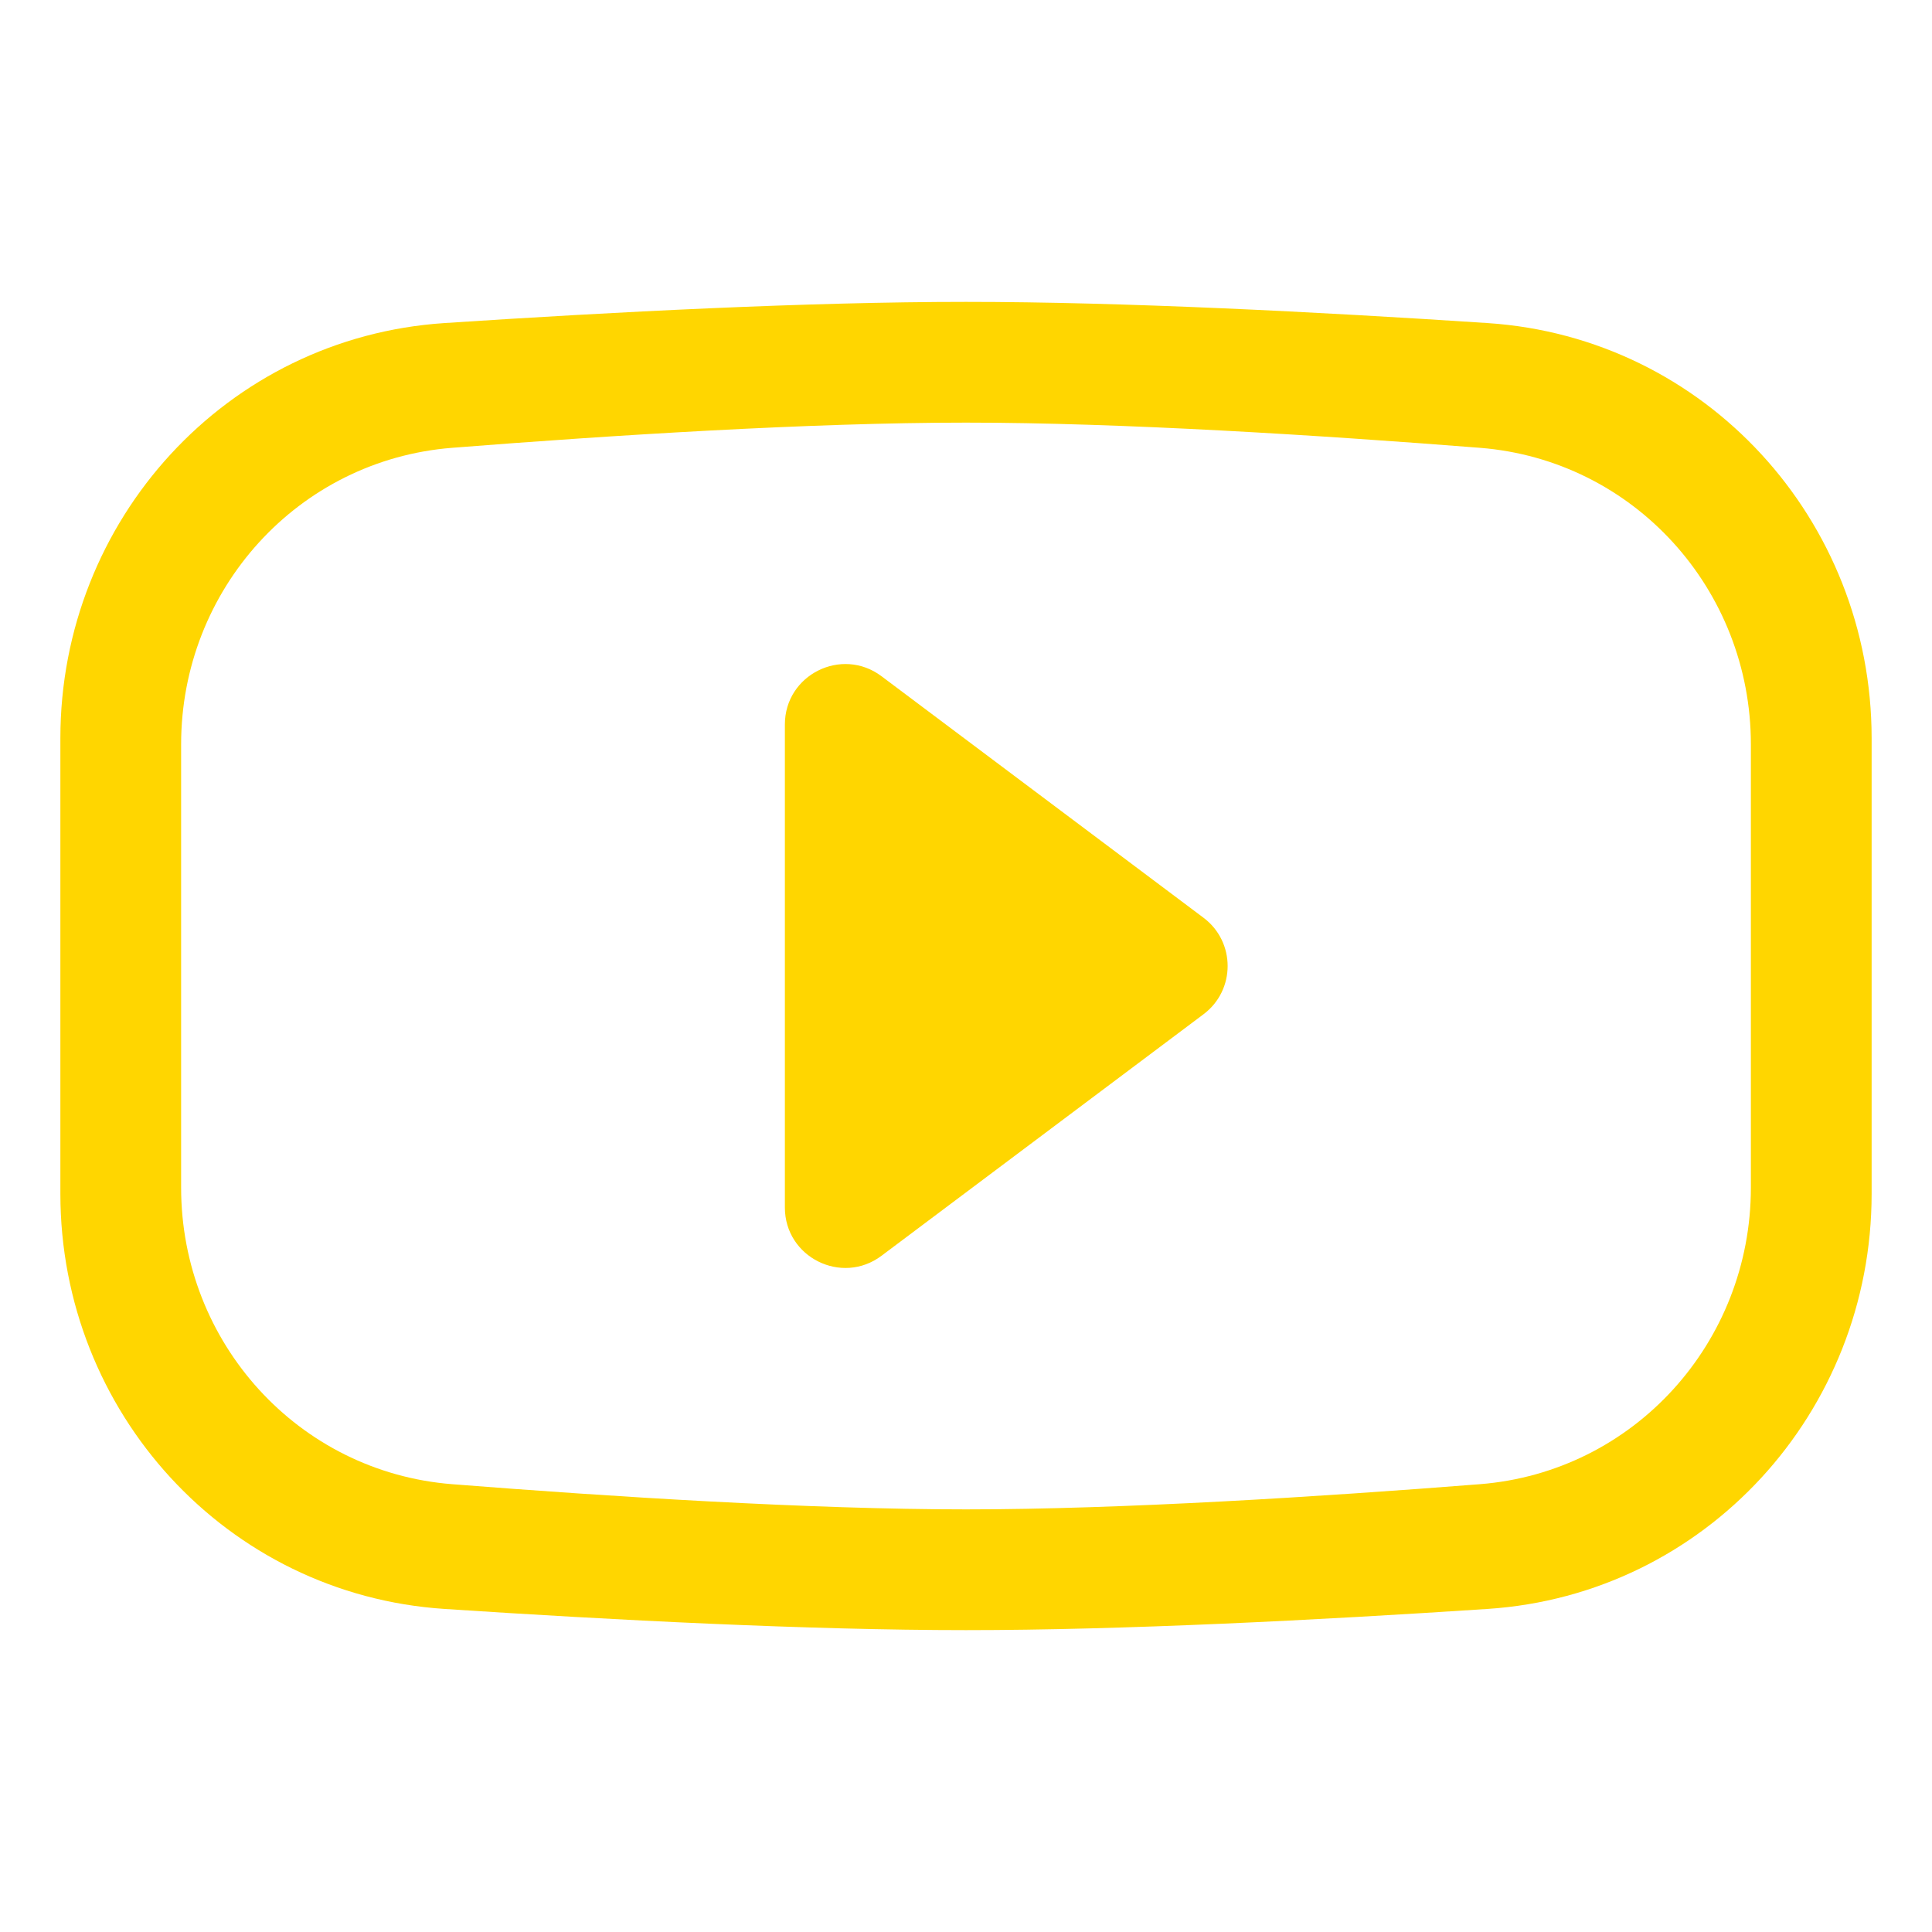 <?xml version="1.0" encoding="UTF-8"?> <svg xmlns="http://www.w3.org/2000/svg" width="32" height="32" viewBox="0 0 32 32" fill="none"> <path fill-rule="evenodd" clip-rule="evenodd" d="M1 12.227C1 8.612 3.753 5.589 7.361 5.351C10.162 5.166 13.401 5 16 5C18.599 5 21.837 5.166 24.639 5.351C28.247 5.589 31 8.612 31 12.227V19.773C31 23.388 28.247 26.411 24.639 26.649C21.837 26.834 18.599 27 16 27C13.401 27 10.162 26.834 7.361 26.649C3.753 26.411 1 23.388 1 19.773V12.227ZM3 12.328C3 9.765 4.936 7.618 7.49 7.417C10.12 7.21 13.421 7 16 7C18.579 7 21.88 7.21 24.51 7.417C27.064 7.618 29 9.765 29 12.328V19.672C29 22.235 27.064 24.382 24.51 24.583C21.88 24.79 18.579 25 16 25C13.421 25 10.12 24.79 7.49 24.583C4.936 24.382 3 22.235 3 19.672V12.328ZM13 12V20C13 20.824 13.941 21.294 14.6 20.8L19.933 16.8C20.467 16.4 20.467 15.6 19.933 15.2L14.6 11.2C13.941 10.706 13 11.176 13 12Z" fill="#FFD600"></path> </svg> 